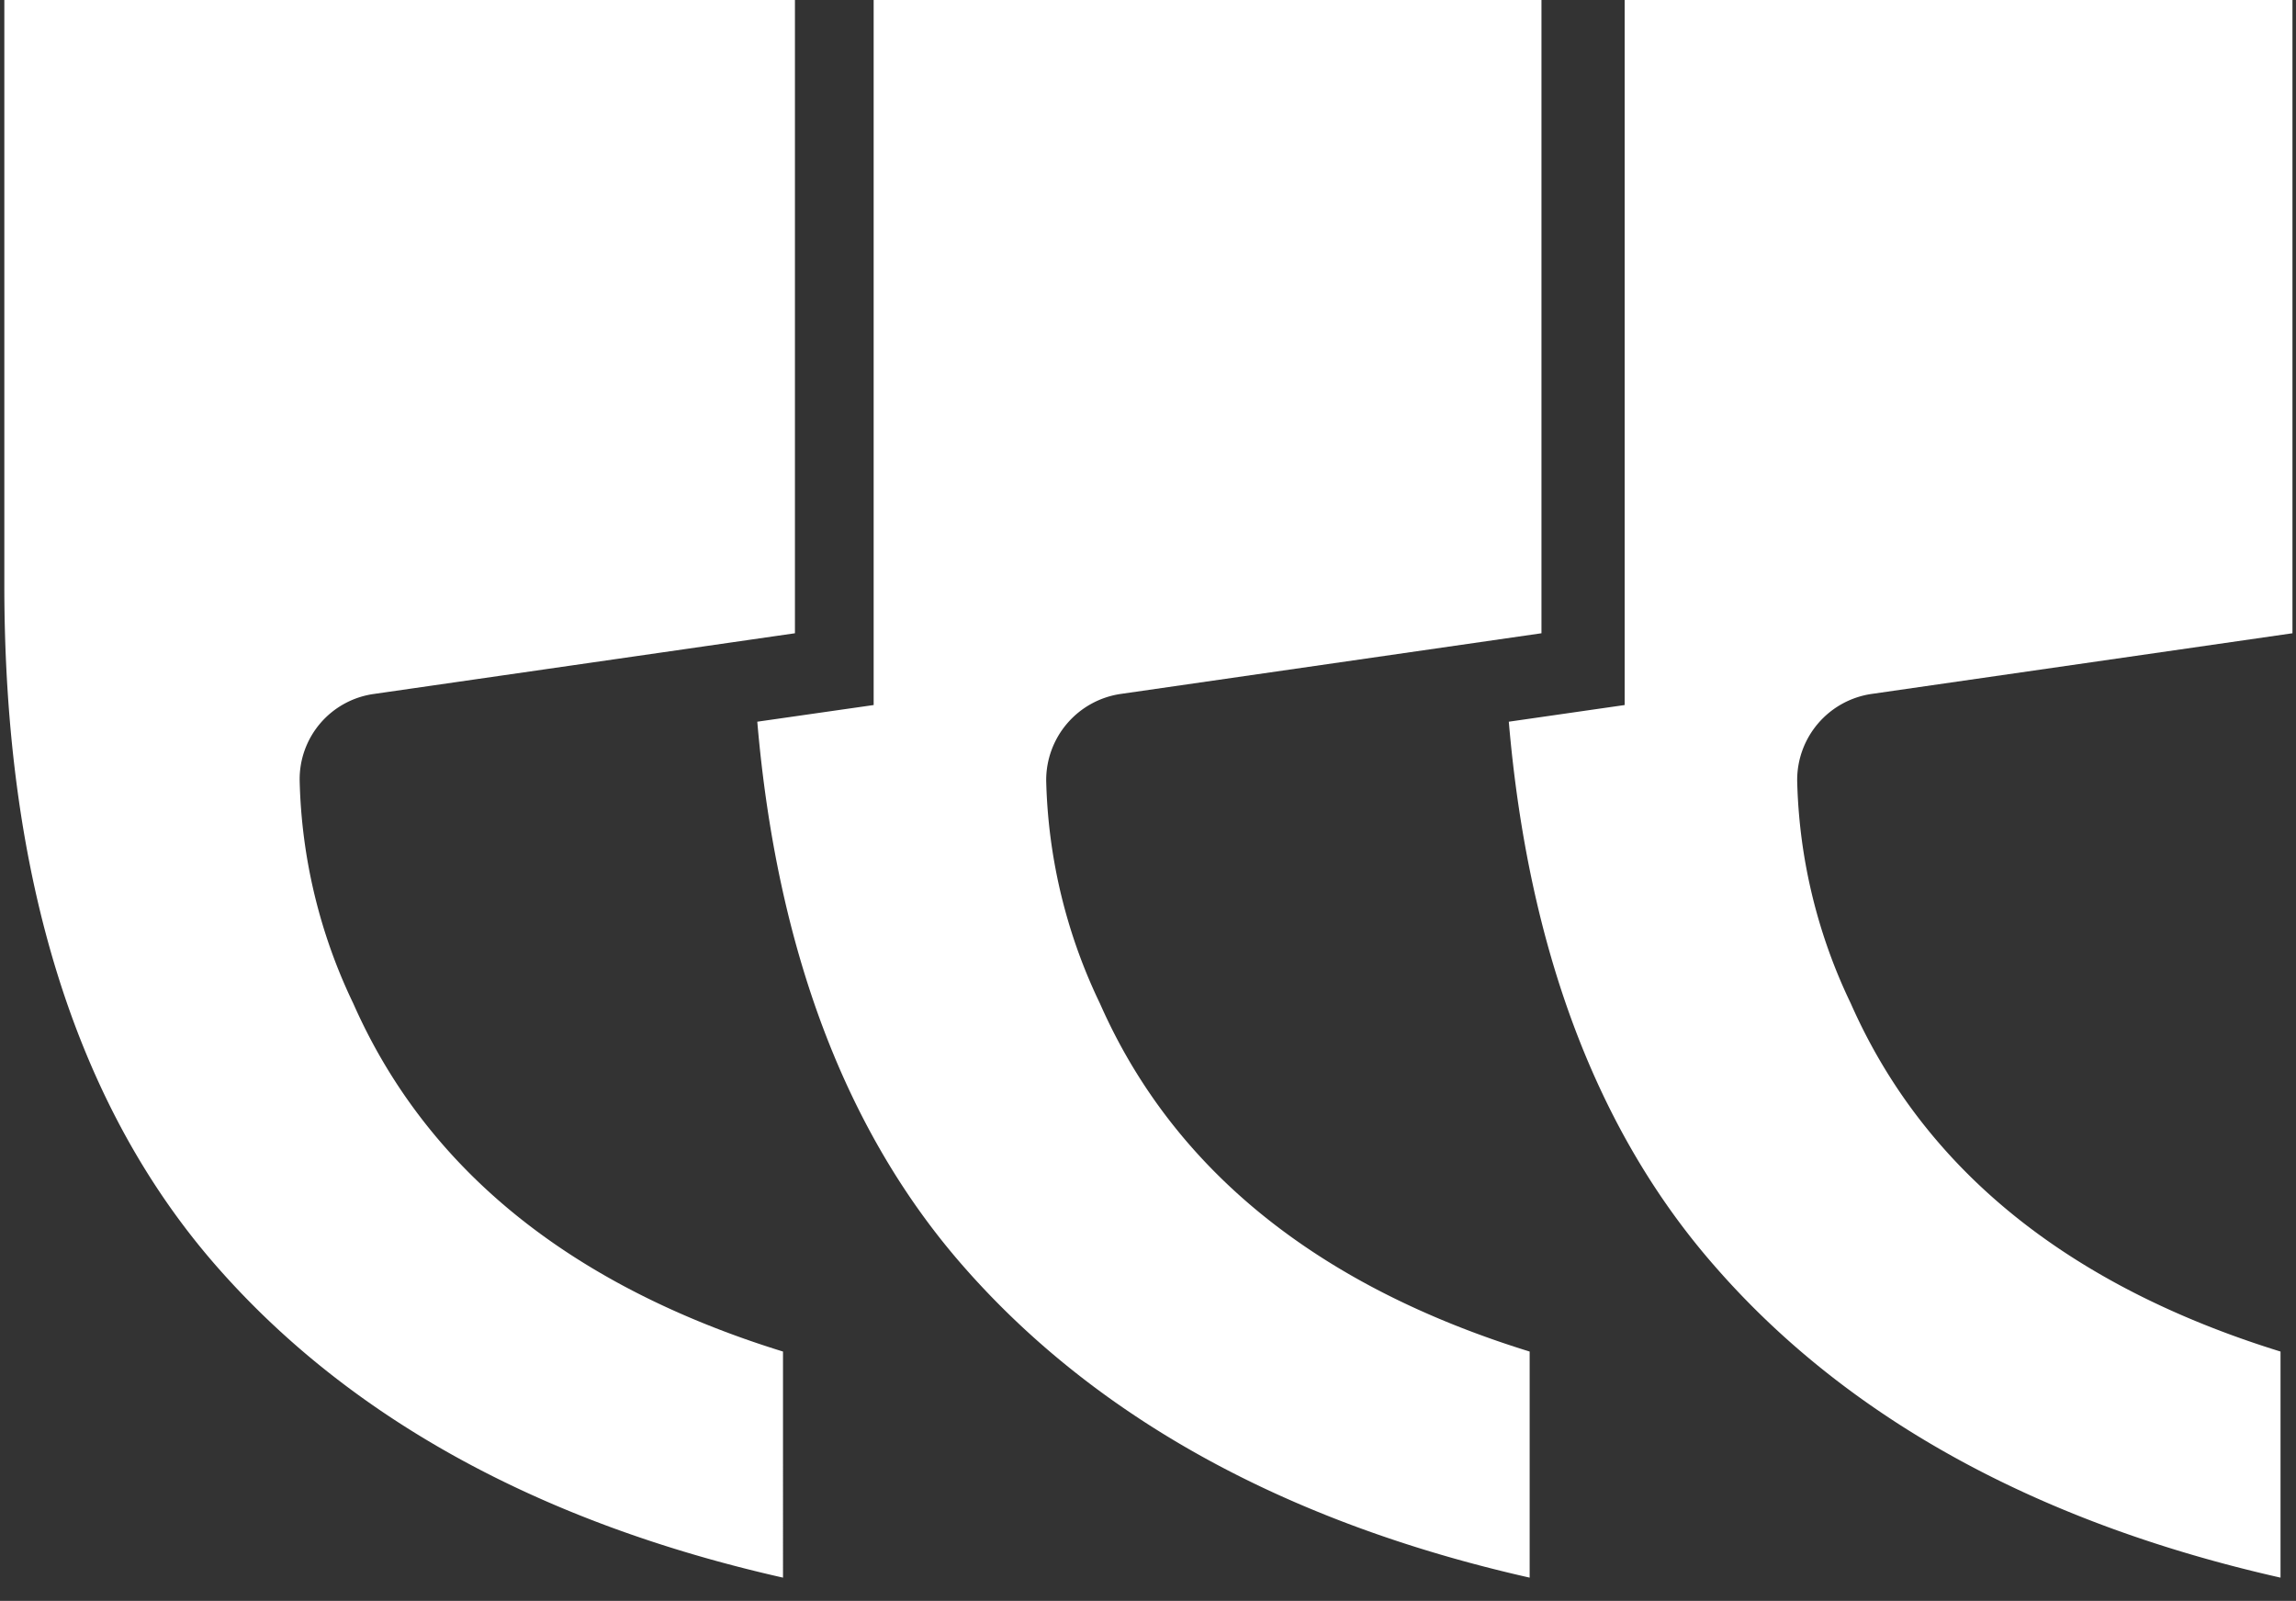 <svg id="Layer_1" data-name="Layer 1" xmlns="http://www.w3.org/2000/svg" viewBox="0 0 175 122"><rect x="0" y="0" width="175" height="122" fill="#333333" stroke="none"/><defs><style>.cls-0,.cls-1,.cls-2{fill:#ffffff;}</style></defs><title>Artboard 1</title><path class="cls-0" d="M60.59,0H.33V44.62c0,22.21,5.46,39.68,16.22,51.93,10.13,11.54,24.63,19.5,43.13,23.68V103C43.52,98,32.51,89.12,26.93,76.48a41.35,41.35,0,0,1-4.09-17,6.56,6.56,0,0,1,5.63-6.59l32.12-4.63Z"/><path class="cls-1" d="M116.59,120.23V103C100.42,98,89.41,89.12,83.84,76.48a41.33,41.33,0,0,1-4.1-17,6.64,6.64,0,0,1,5.64-6.59l32.11-4.63V0H66.59V53.73L57.72,55c1.48,17.3,6.72,31.28,15.74,41.54C83.59,108.09,98.09,116.05,116.59,120.23Z"/><path class="cls-2" d="M173.82,120.23V103C157.66,98,146.65,89.12,141.07,76.48a41.31,41.31,0,0,1-4.09-17,6.63,6.63,0,0,1,5.63-6.59l32.12-4.63V0h-50.9V53.73L115,55c1.48,17.3,6.72,31.28,15.74,41.54C140.82,108.09,155.32,116.05,173.82,120.23Z"/></svg>